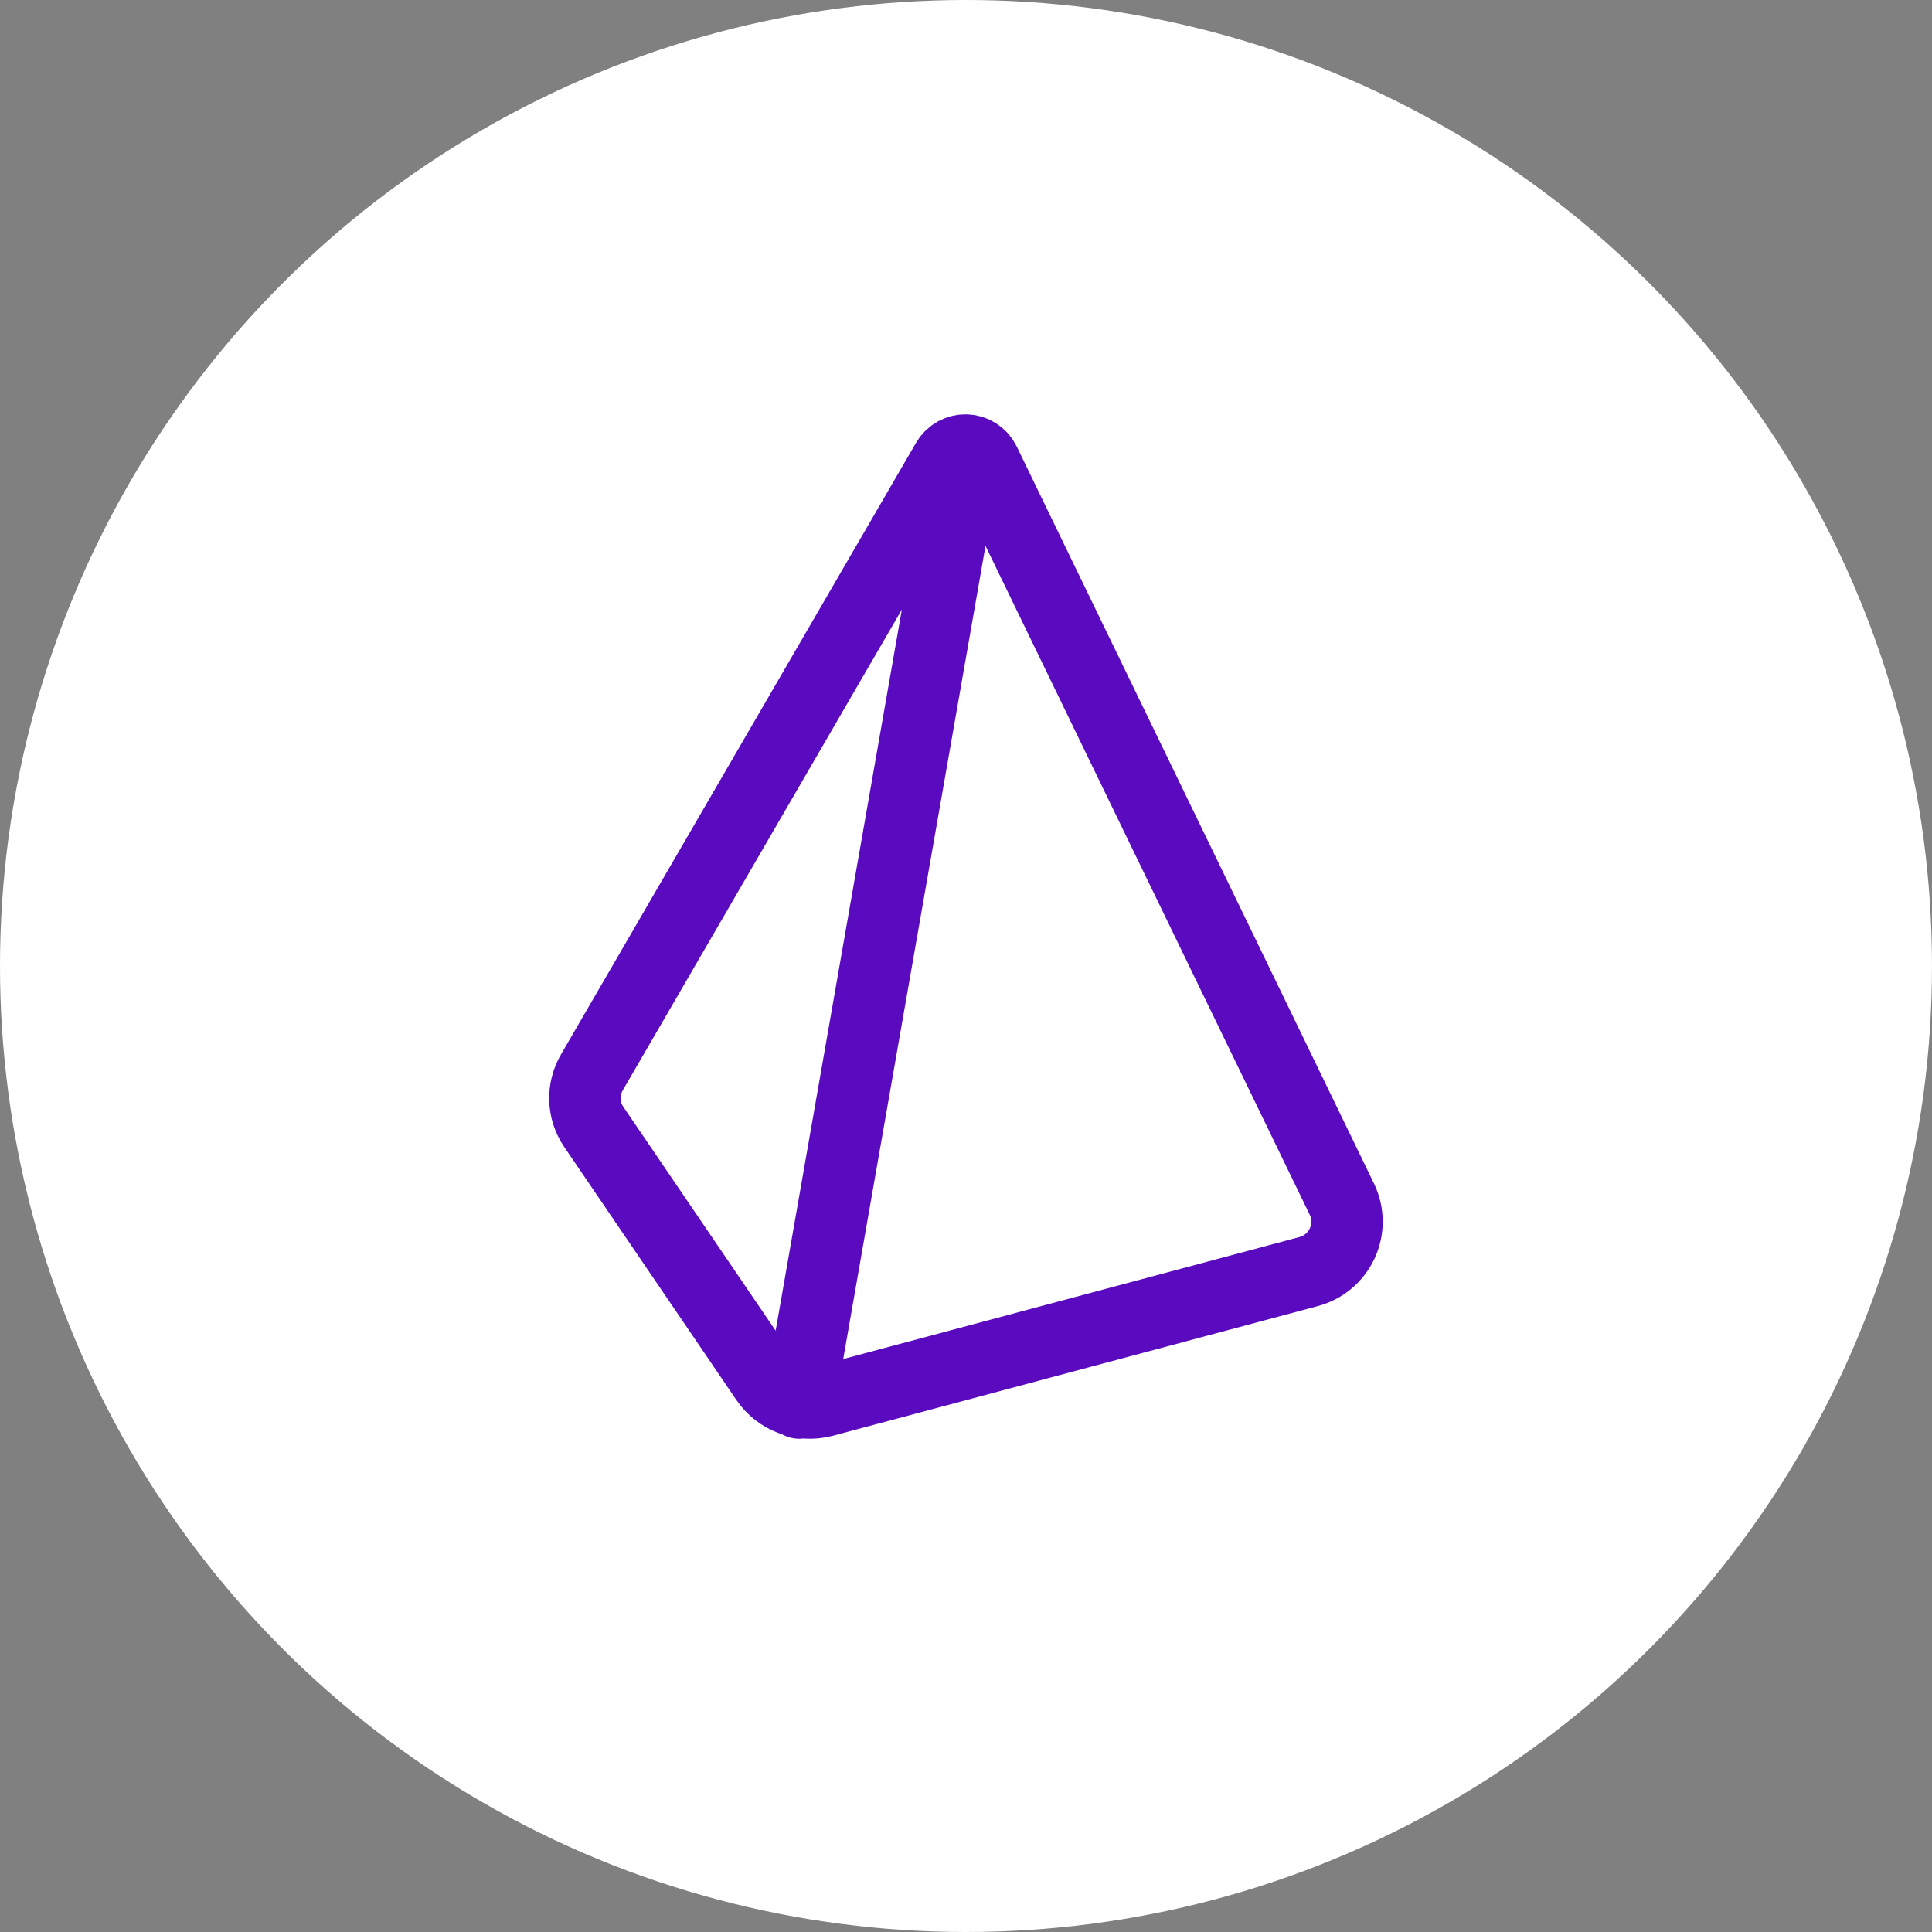 <?xml version="1.0" encoding="UTF-8"?> <svg xmlns="http://www.w3.org/2000/svg" width="49" height="49" viewBox="0 0 49 49" fill="none"><rect x="0" y="0" width="49" height="49" fill="#808080" stroke="none"/> <circle cx="24.5" cy="24.5" r="24.5" fill="white"></circle> <path d="M20.271 35.584L24.5 11.417M15.058 28.578L19.426 34.998C19.746 35.469 20.337 35.686 20.894 35.538L33.178 32.253C33.365 32.205 33.539 32.117 33.687 31.994C33.836 31.871 33.955 31.717 34.038 31.543C34.12 31.368 34.163 31.178 34.163 30.985C34.163 30.793 34.121 30.602 34.04 30.428L24.971 11.719C24.928 11.632 24.863 11.557 24.781 11.504C24.7 11.45 24.605 11.42 24.508 11.416C24.41 11.412 24.314 11.434 24.228 11.48C24.142 11.527 24.07 11.595 24.02 11.679L15.015 27.192C14.89 27.403 14.828 27.646 14.835 27.891C14.843 28.137 14.92 28.375 15.058 28.578Z" stroke="#5A0BBF" stroke-width="1.812" stroke-linecap="round" stroke-linejoin="round"></path> </svg> 